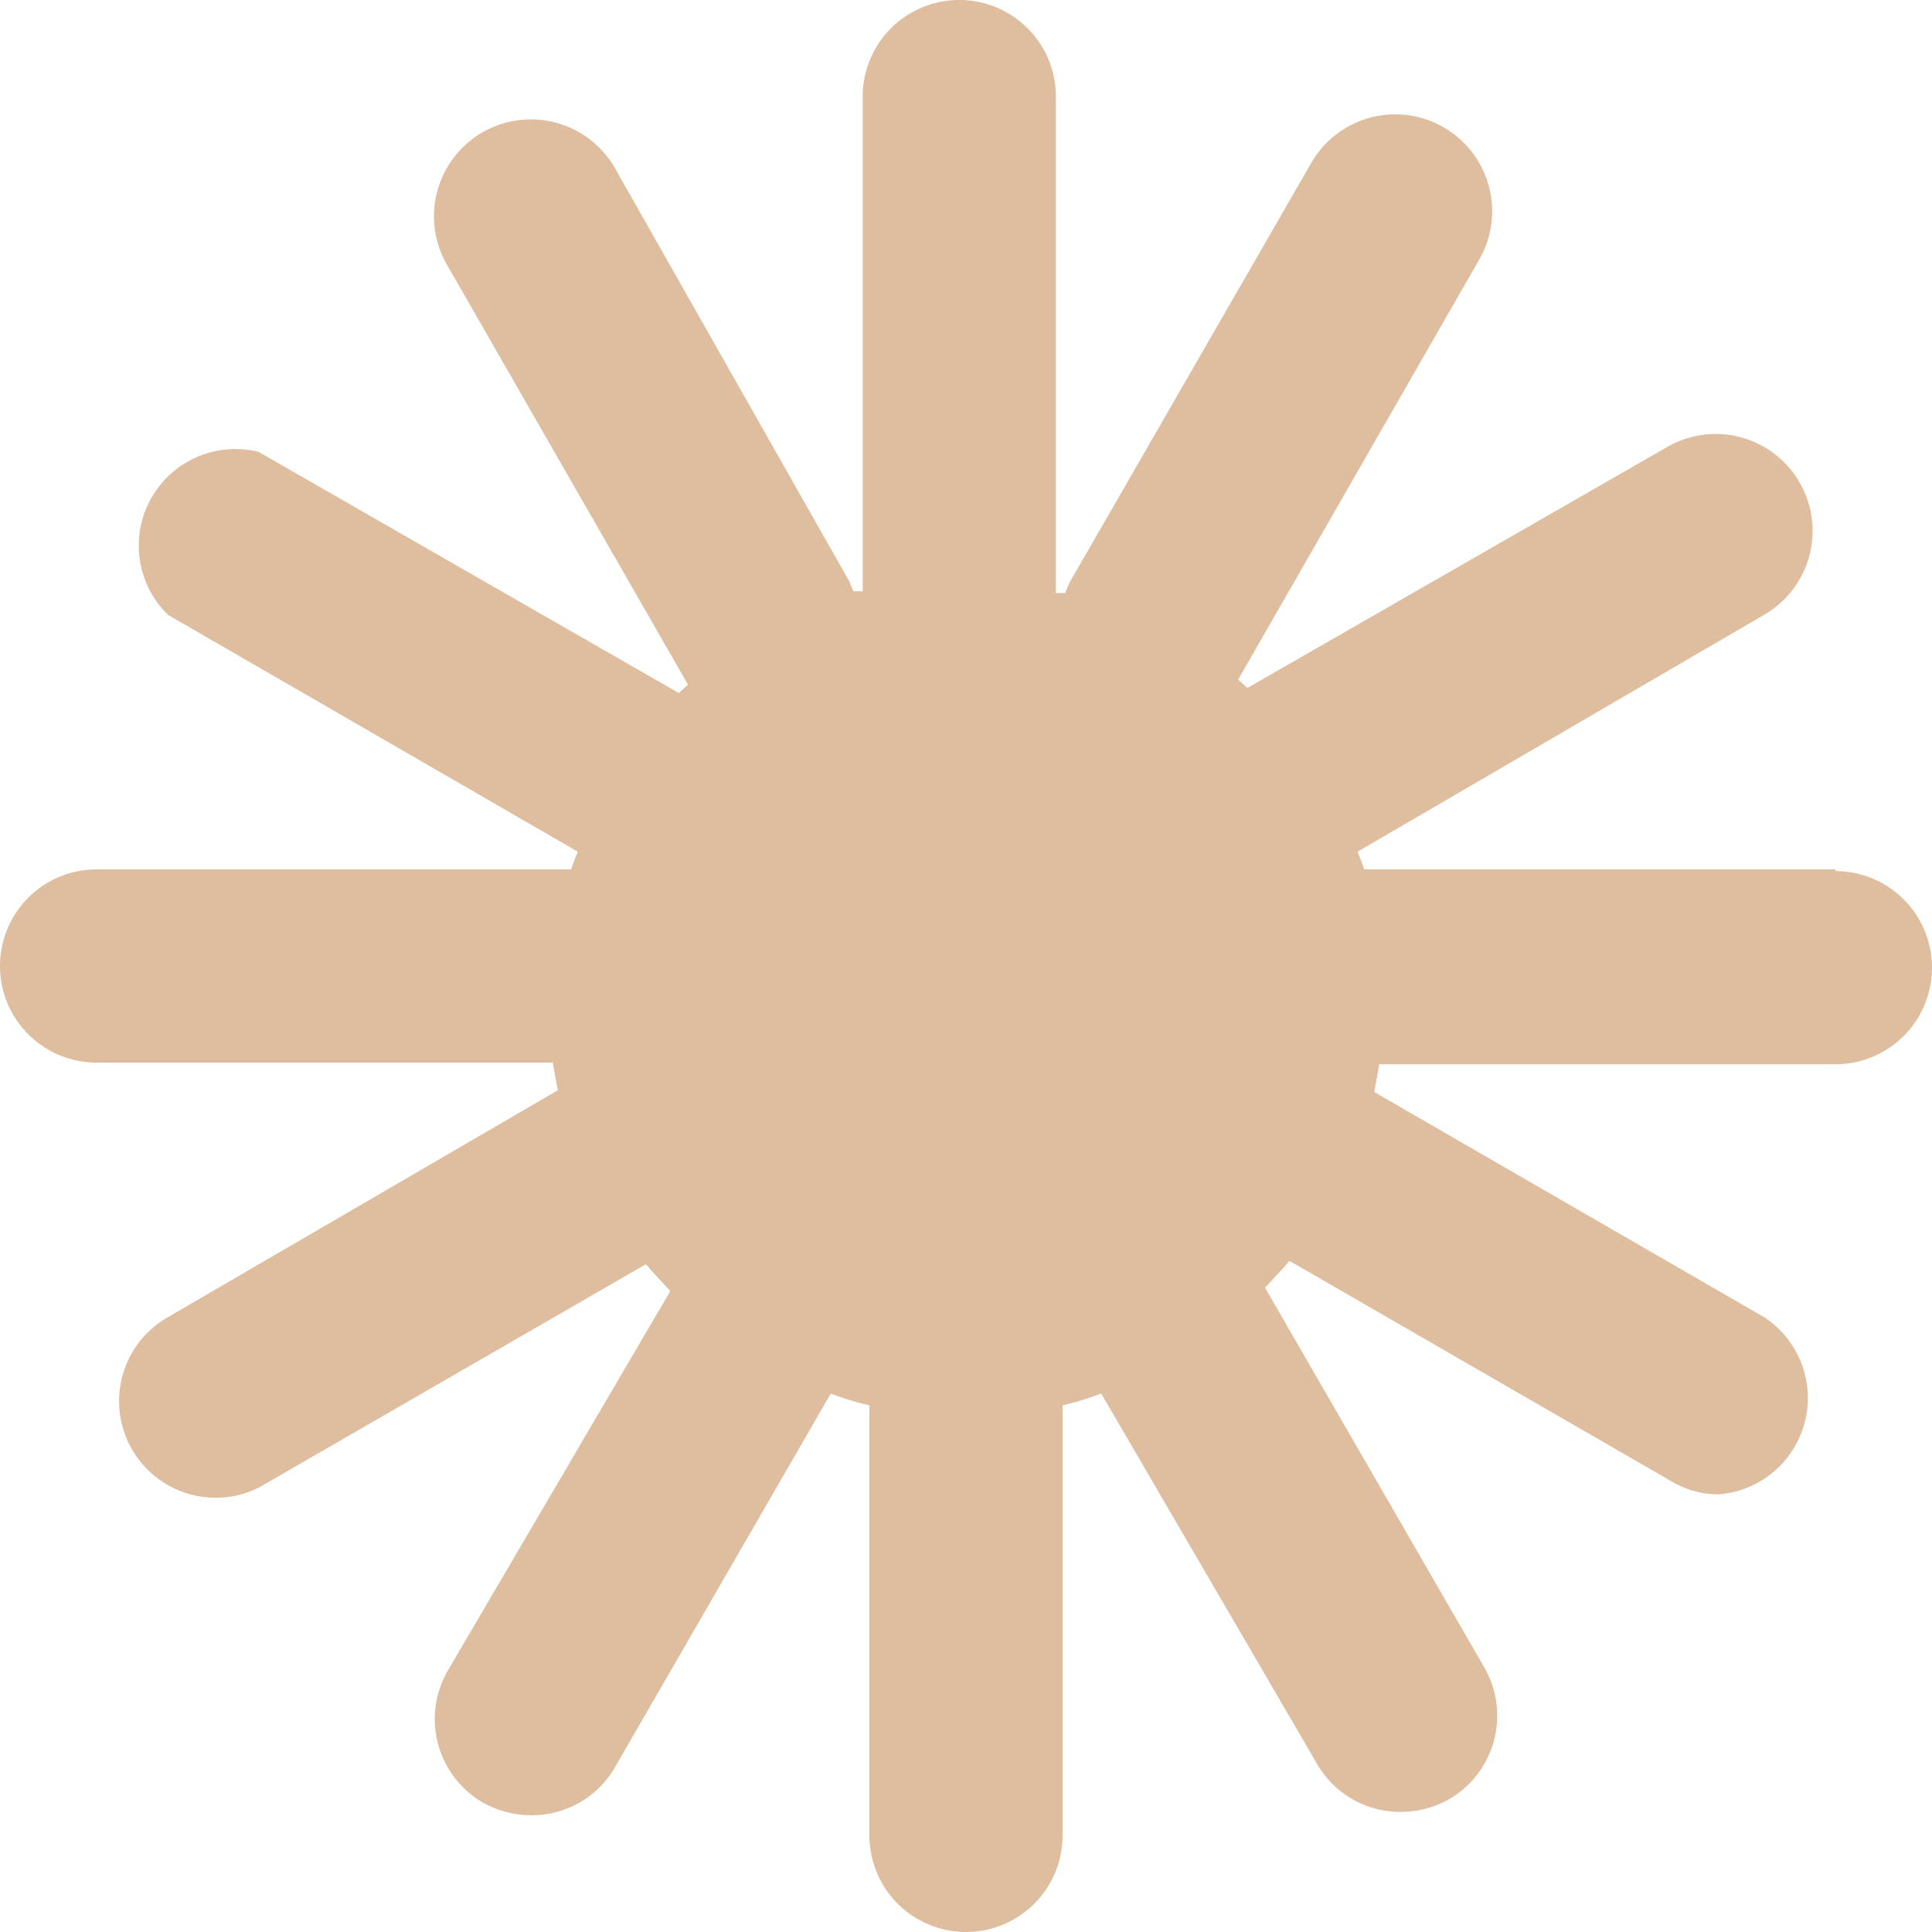 <svg xmlns="http://www.w3.org/2000/svg" viewBox="0 0 23 23"><defs><style>.cls-1{fill:#dfbd9f;}</style></defs><title>アセット 10sol</title><g id="レイヤー_2" data-name="レイヤー 2"><g id="レイヤー_1-2" data-name="レイヤー 1"><path class="cls-1" d="M21.85,10.35H16.24a1.8,1.8,0,0,0-.08-.21L21,7.32a1.15,1.15,0,0,0-1.15-2l-5,2.87,0,0-.11-.1,0,0,2.87-5a1.15,1.15,0,0,0-2-1.15l-2.88,5-.05.12-.11,0s0-.09,0-.14V1.15a1.15,1.15,0,1,0-2.3,0V6.9s0,.09,0,.14l-.11,0-.05-.12L7.32,2a1.15,1.15,0,1,0-2,1.15l2.87,5,0,0-.11.1,0,0-5-2.87A1.15,1.15,0,0,0,2,7.32l4.88,2.82a1.8,1.8,0,0,0-.08.21H1.15a1.15,1.15,0,1,0,0,2.3H6.58l.06.33L2,15.68a1.15,1.15,0,0,0,.58,2.15,1.1,1.1,0,0,0,.57-.16l4.54-2.62c.09.11.19.21.29.32L5.33,19.89a1.15,1.15,0,0,0,.42,1.57,1.18,1.18,0,0,0,.57.15,1.14,1.14,0,0,0,1-.57l2.57-4.45a3.5,3.5,0,0,0,.46.14v5.12a1.15,1.15,0,1,0,2.3,0V16.73a3.5,3.5,0,0,0,.46-.14L15.68,21a1.14,1.14,0,0,0,1,.57,1.18,1.18,0,0,0,.57-.15,1.15,1.15,0,0,0,.42-1.57l-2.61-4.52c.1-.11.2-.21.29-.32l4.54,2.62a1.1,1.1,0,0,0,.57.16A1.15,1.15,0,0,0,21,15.68L16.36,13l.06-.33h5.43a1.15,1.15,0,0,0,0-2.3Z"/></g></g></svg>